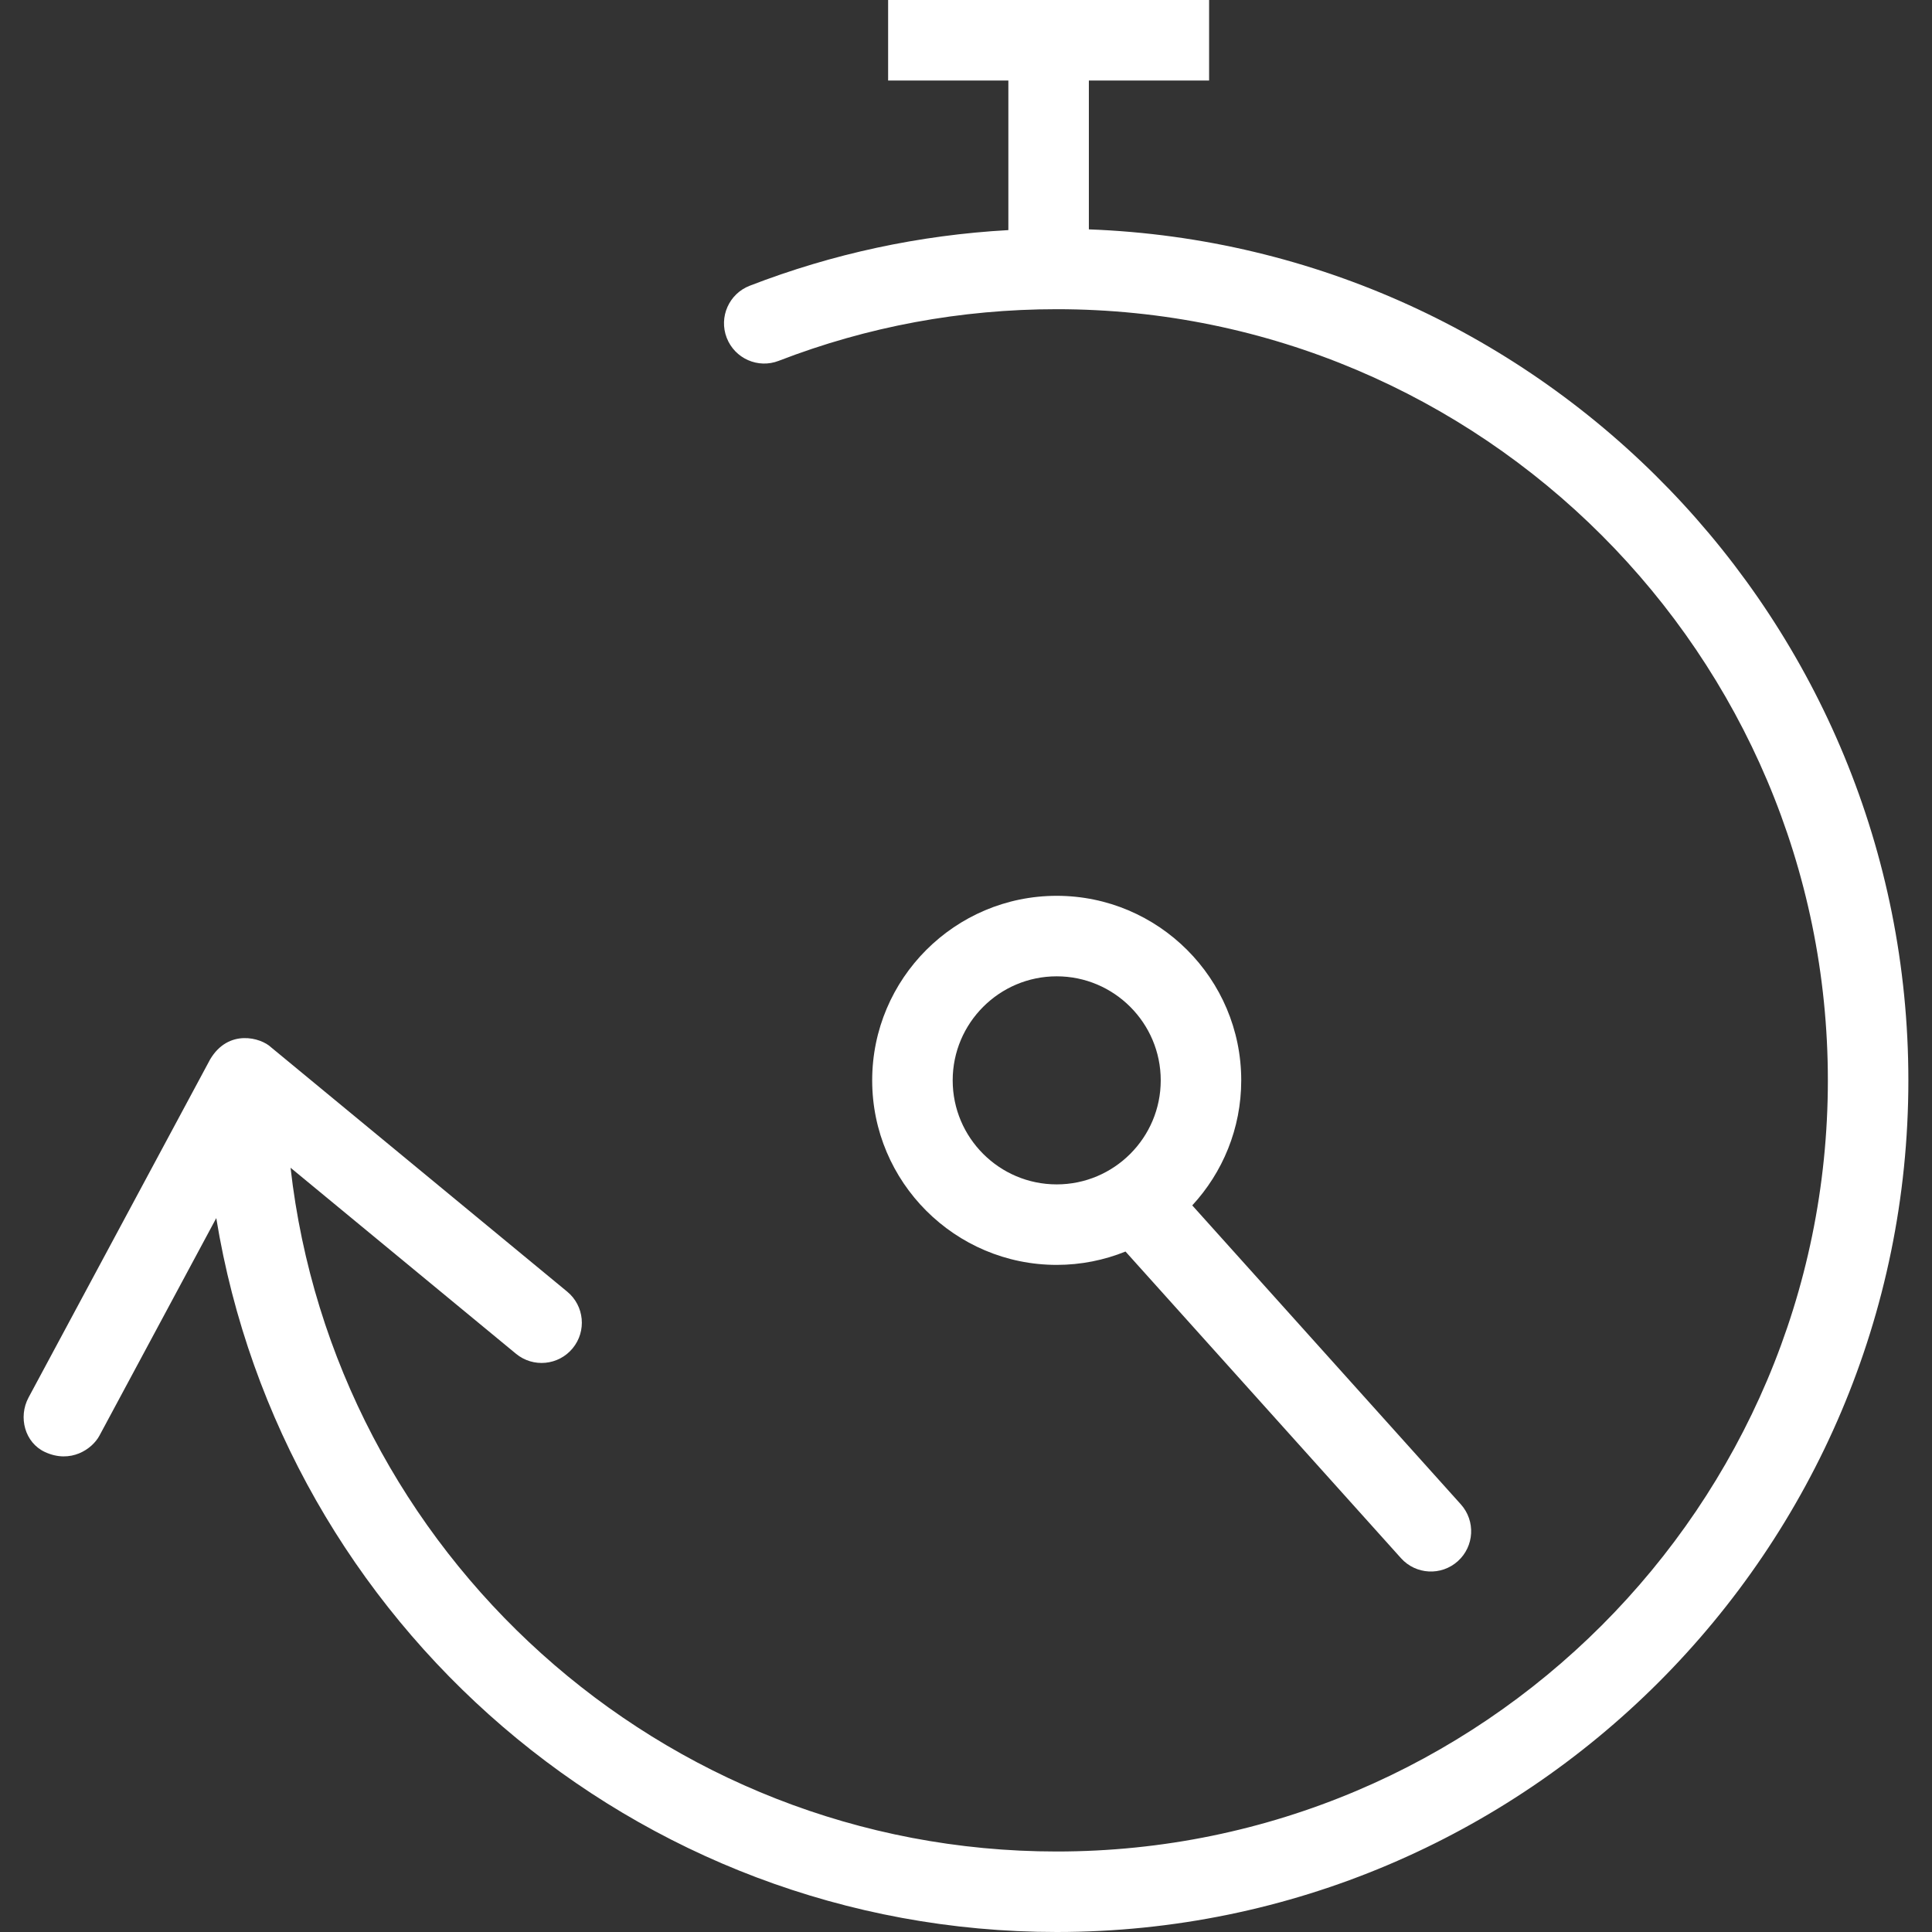 <?xml version="1.0" encoding="iso-8859-1"?>
<!-- Generator: Adobe Illustrator 19.0.0, SVG Export Plug-In . SVG Version: 6.00 Build 0)  -->
<svg xmlns="http://www.w3.org/2000/svg" xmlns:xlink="http://www.w3.org/1999/xlink" version="1.1" id="Capa_1" x="0px" y="0px" viewBox="0 0 490 490" style="enable-background:new 0 0 490 490;" xml:space="preserve" width="512px" height="512px">
<rect x="0" y="0" width="490" height="490" fill="#333333" stroke="none"/>
<g>
	<path d="M276.161,58.174V20.417h30.495V0h-81.407v20.417h30.495V58.36c-22.555,1.258-44.569,5.978-65.597,14.11   c-5.258,2.033-7.871,7.945-5.836,13.204c2.039,5.263,7.95,7.885,13.204,5.836c22.46-8.682,46.177-13.089,70.492-13.089   c107.845,0,195.583,87.738,195.583,195.584c0,107.841-87.739,195.578-195.583,195.578c-100.347,0-183.273-75.972-194.315-173.416   l57.175,47.177c4.347,3.588,10.782,2.971,14.37-1.381c3.589-4.347,2.971-10.781-1.38-14.37l-75.077-61.948   c-2.632-2.517-10.856-4.775-15.487,3.046L7.24,354.446c-2.667,4.969-0.953,11.453,4.162,13.822   c6.519,3.019,11.983-0.733,13.822-4.162l29.626-55.166C71.599,411.485,160.799,490,268.006,490c119.101,0,216-96.895,216-215.995   C484.007,157.636,391.496,62.479,276.161,58.174z" fill="#FFFFFF"/>
	<path d="M268.006,227.2c-25.805,0-46.8,20.995-46.8,46.805c0,25.805,20.995,46.8,46.8,46.8c6.166,0,12.052-1.21,17.448-3.387   l69.867,77.768c3.763,4.191,10.208,4.546,14.415,0.768c4.192-3.764,4.536-10.219,0.768-14.416l-68.119-75.821   c7.704-8.345,12.421-19.486,12.421-31.711C314.806,248.195,293.811,227.2,268.006,227.2z M268.006,300.388   c-14.55,0-26.383-11.833-26.383-26.383c0-14.55,11.833-26.388,26.383-26.388c14.55,0,26.383,11.838,26.383,26.388   C294.39,288.555,282.556,300.388,268.006,300.388z" fill="#FFFFFF"/>
</g>
<g>
</g>
<g>
</g>
<g>
</g>
<g>
</g>
<g>
</g>
<g>
</g>
<g>
</g>
<g>
</g>
<g>
</g>
<g>
</g>
<g>
</g>
<g>
</g>
<g>
</g>
<g>
</g>
<g>
</g>
</svg>
